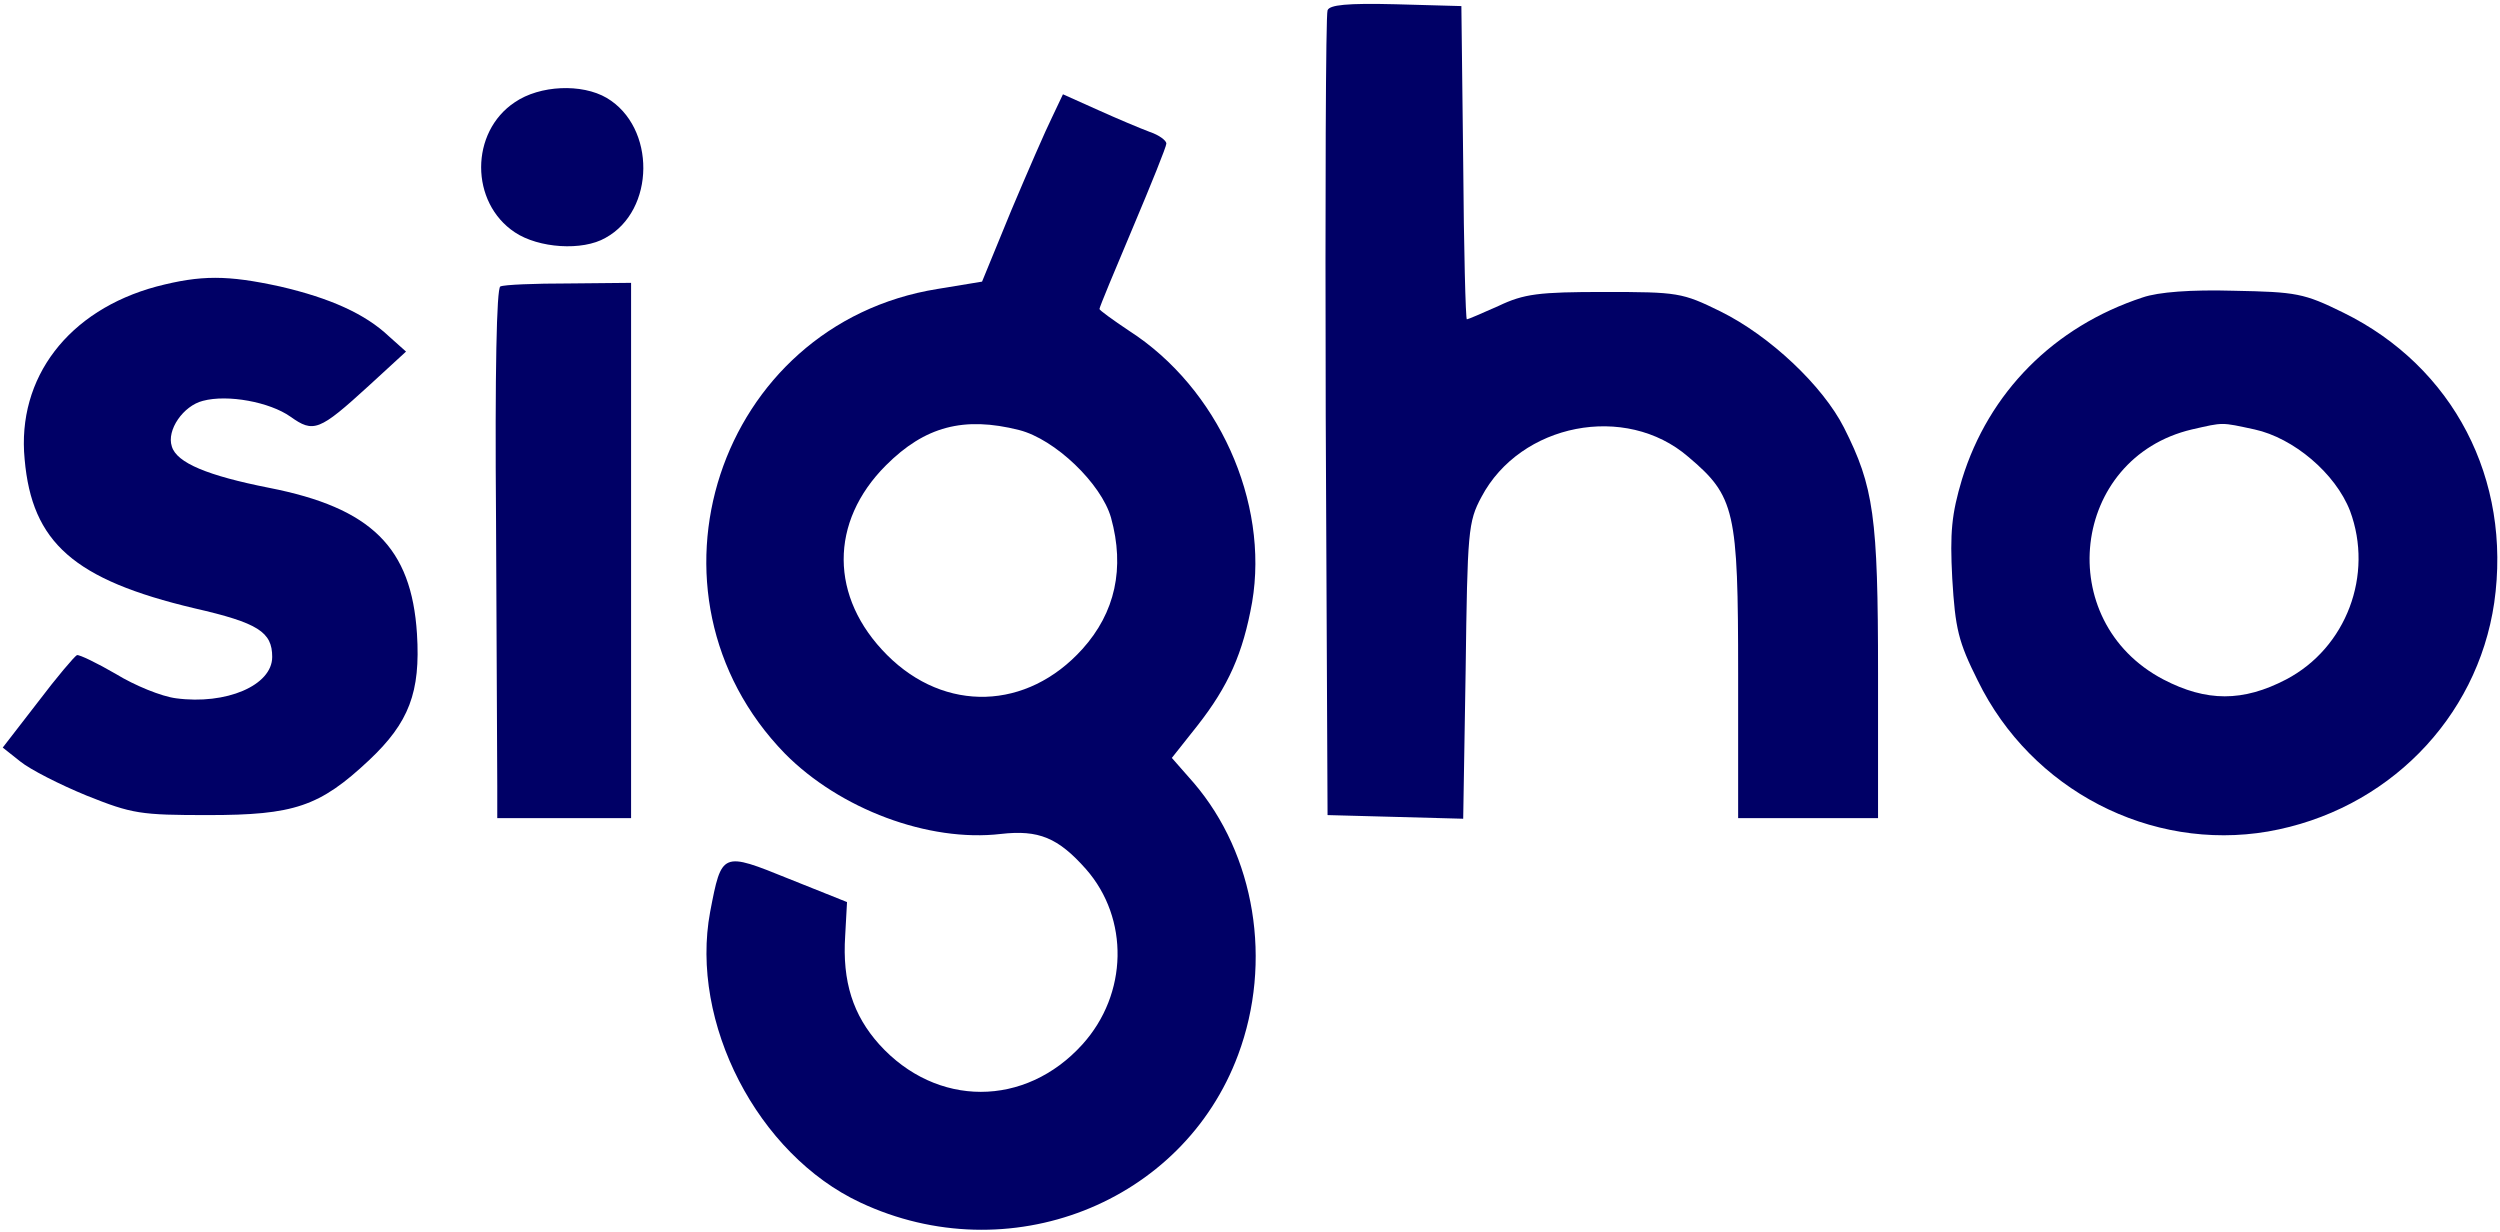<svg width="548" height="270" viewBox="0 0 548 270" fill="none" xmlns="http://www.w3.org/2000/svg">
<path d="M291 2.267C290.6 3.2 290.467 43.334 290.6 91.334L291 178.667L305.933 179.067L320.733 179.467L321.267 147.067C321.667 116.4 321.8 114.4 324.733 108.933C333.267 92.8 356.333 88.267 370.067 100.133C380.333 108.8 381 111.867 381 147.733V179.333H396.333H411.667V147.6C411.667 113.2 410.733 106.667 404.2 93.734C399.533 84.534 387.933 73.6 377.133 68.267C368.733 64.133 367.8 64 351.667 64C337.267 64 334.067 64.4 328.467 67.067C324.867 68.667 321.8 70 321.533 70C321.267 70 320.867 54.533 320.733 35.6L320.333 1.333L305.933 0.933C295.267 0.667 291.4 1.067 291 2.267Z" fill="#000066"/>
<path d="M112.867 22.4C103 28.934 103 44.4 112.867 50.934C118.067 54.4 127.667 55.067 132.733 52.134C143.667 46.134 143.8 27.867 133 21.467C127.533 18.267 118.333 18.667 112.867 22.4Z" fill="#000066"/>
<path d="M230.6 25.733C229.267 28.4 225.267 37.6 221.667 46.133L215.267 61.733L205.533 63.334C157.267 71.067 137.933 130.134 172.067 165.2C184.067 177.334 203.533 184.667 219.4 182.8C227.667 181.867 231.933 183.6 238.067 190.534C247.533 201.334 247.267 217.867 237.267 228.934C224.733 242.8 205.267 242.8 192.733 228.934C187 222.534 184.6 215.2 185.267 205.067L185.667 197.734L173 192.667C158.2 186.667 158.2 186.667 155.667 199.867C151.133 224.134 166.067 253.067 188.6 263.6C221 278.8 259.267 263.867 271.4 231.2C279 210.8 275.133 187.334 261.667 171.6L256.867 166.134L262.467 159.067C269.267 150.4 272.467 143.2 274.467 132C278.2 110 267 85.067 247.533 72.534C243.933 70.133 241 68 241 67.734C241 67.334 244.333 59.334 248.333 49.867C252.333 40.4 255.667 32.133 255.667 31.467C255.667 30.8 254.067 29.6 252.067 28.933C249.933 28.134 244.867 26 240.733 24.134L233 20.667L230.6 25.733ZM223.4 94.267C231.267 96.267 241.4 106 243.533 113.467C246.6 124.534 244.467 134.267 237.267 142.267C225.133 155.734 207.133 156.267 194.467 143.6C181.8 130.934 181.8 114.4 194.2 102C202.733 93.467 211.267 91.2 223.4 94.267Z" fill="#000066"/>
<path d="M34.333 62.8C15 68 3.667 82.8 5.4 100.667C7 118.934 16.2 127.067 42.6 133.334C56.6 136.534 59.667 138.534 59.667 144C59.667 150.267 49.533 154.534 38.6 153.067C35.4 152.667 29.533 150.267 25.4 147.734C21.267 145.334 17.4 143.467 16.867 143.6C16.333 143.867 12.467 148.4 8.333 153.867L0.6 163.867L4.467 166.934C6.6 168.667 13.133 172 19 174.4C29 178.4 30.733 178.667 45.667 178.667C64.467 178.667 70.067 176.8 80.867 166.667C89.667 158.4 92.2 151.734 91.4 138.934C90.2 120 81.4 111.334 59 106.934C45.533 104.267 38.733 101.467 37.667 97.867C36.467 94.267 40.2 88.934 44.467 87.867C49.933 86.4 59.133 88.134 63.667 91.334C68.733 94.934 69.933 94.534 80.867 84.534L89 77.067L85.267 73.734C80.067 68.8 72.333 65.334 61.4 62.8C49.8 60.267 44.067 60.267 34.333 62.8Z" fill="#000066"/>
<path d="M109.667 62.8C108.867 63.2 108.467 81.334 108.733 114.267C108.867 142.4 109 168.533 109 172.267V179.333H123.667H138.333V120.667V62L124.733 62.133C117.133 62.133 110.467 62.4 109.667 62.8Z" fill="#000066"/>
<path d="M469.667 65.2C450.2 71.6 435.933 86 430.067 105.067C427.8 112.667 427.4 116.667 427.933 126.8C428.6 137.867 429.267 140.667 433.533 149.2C445.267 173.2 471.4 186.667 497.133 182.267C523.133 177.733 543 157.6 546.733 132.133C550.6 105.067 537.8 80.4 513.667 68.534C505 64.267 503.4 64 489.667 63.733C480.333 63.467 473.133 64 469.667 65.2ZM494.2 94.133C502.733 96 511.933 103.734 515.133 112C520.333 126 514.333 142 501.133 148.933C491.667 153.867 483.667 153.867 474.2 148.933C449.8 136.133 453.933 100.4 480.467 94.133C487.533 92.534 486.733 92.534 494.2 94.133Z" fill="#000066"/>
</svg>
